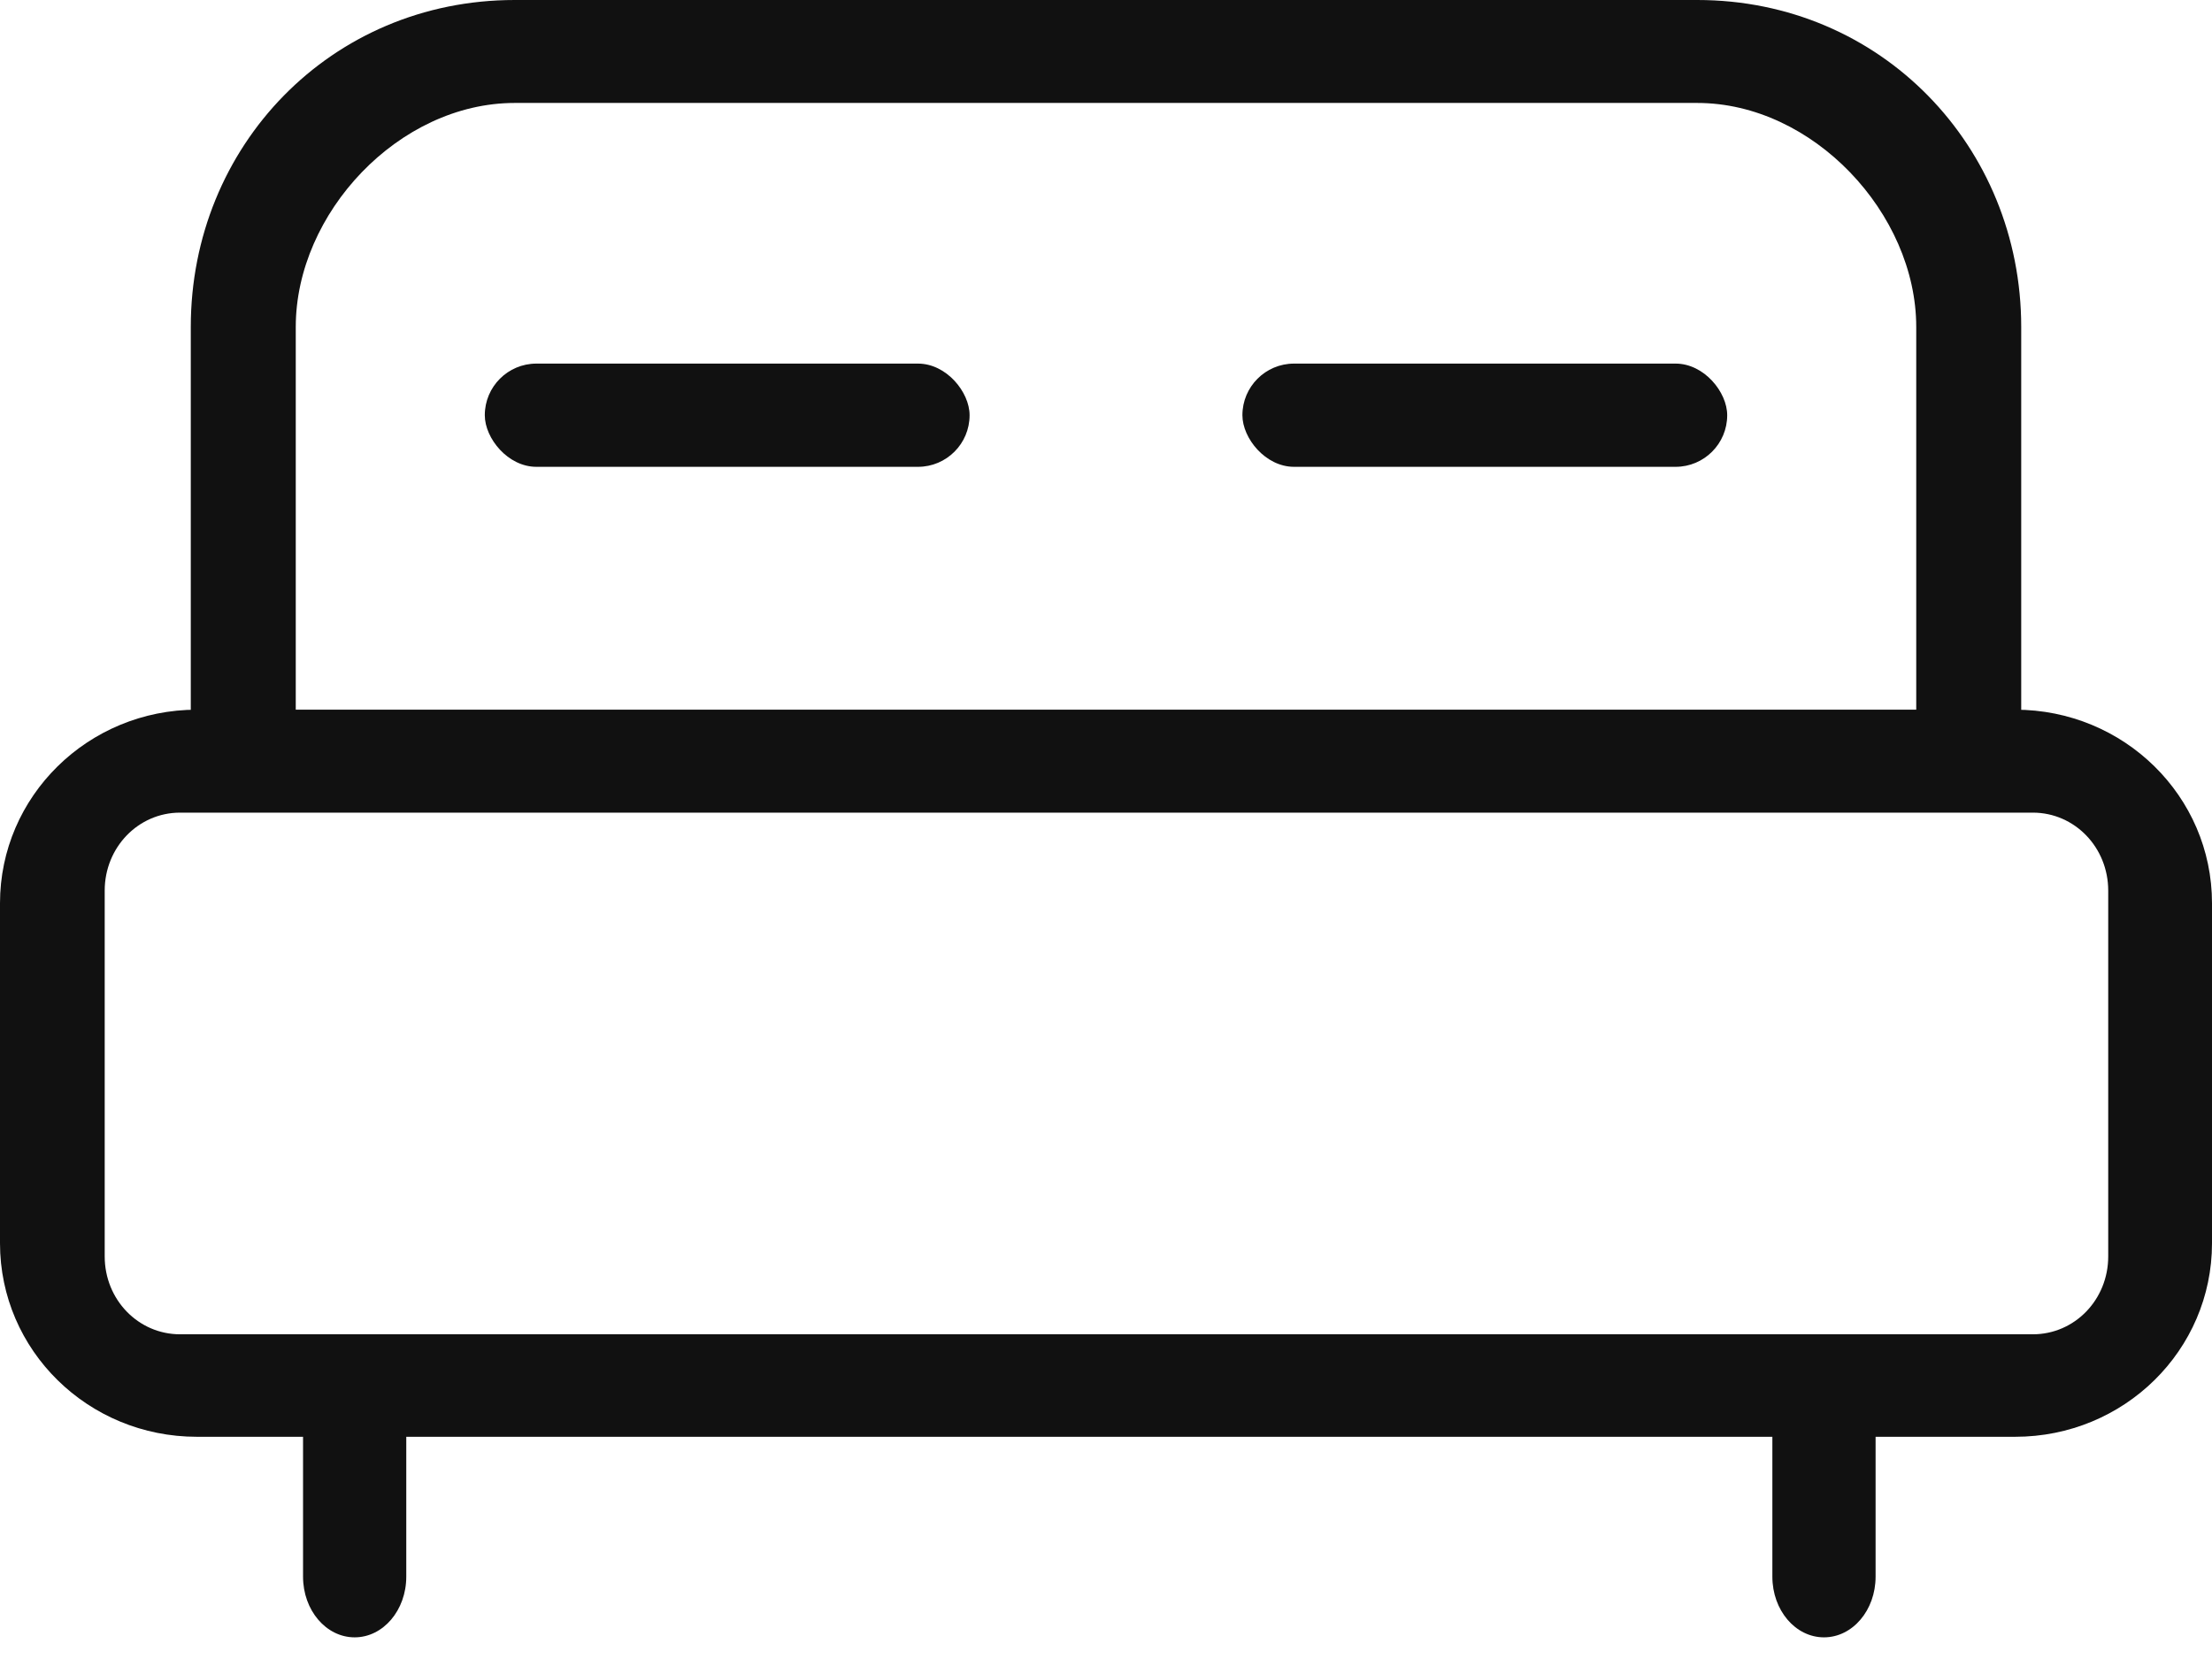 <svg xmlns="http://www.w3.org/2000/svg" width="24" height="18" viewBox="0 0 24 18"><g fill="none" fill-rule="evenodd"><g fill="#111" fill-rule="nonzero"><g transform="translate(-509 -108) translate(509 108)"><path d="M1.136 9.663c0-.468.363-.846.818-.846h20.102c.454 0 .818.377.818.846v3.97c0 .467-.363.844-.818.844H1.954c-.454 0-.818-.376-.818-.845v-3.97zM0 9.8v3.689c0 1.163.956 2.1 2.136 2.1h19.728c1.182 0 2.136-.938 2.136-2.1V9.8c0-1.163-.956-2.1-2.136-2.1H2.136C.954 7.7 0 8.64 0 9.8z"></path><path d="M3.209 3.547c0-1.233 1.117-2.43 2.376-2.43h12.83c1.256 0 2.376 1.2 2.376 2.43V7.7c0 .363.2.658.57.658.37 0 .569-.295.569-.658V3.547C21.93 1.591 20.41 0 18.415 0H5.585C3.588 0 2.07 1.587 2.07 3.547V7.7c0 .363.2.658.57.658.369 0 .569-.295.569-.658V3.547zM4.408 17.107v-1.972c0-.363-.251-.658-.56-.658-.31 0-.56.295-.56.658v1.972c0 .364.25.658.56.658.309 0 .56-.294.56-.658zM20.35 15.135c0-.363-.25-.658-.56-.658-.31 0-.56.295-.56.658v1.972c0 .364.25.658.56.658.31 0 .56-.294.56-.658v-1.972z"></path><rect width="5.26" height="1.12" x="13.48" y="3.945" rx=".56"></rect><rect width="5.26" height="1.12" x="5.26" y="3.945" rx=".56"></rect></g></g></g></svg>